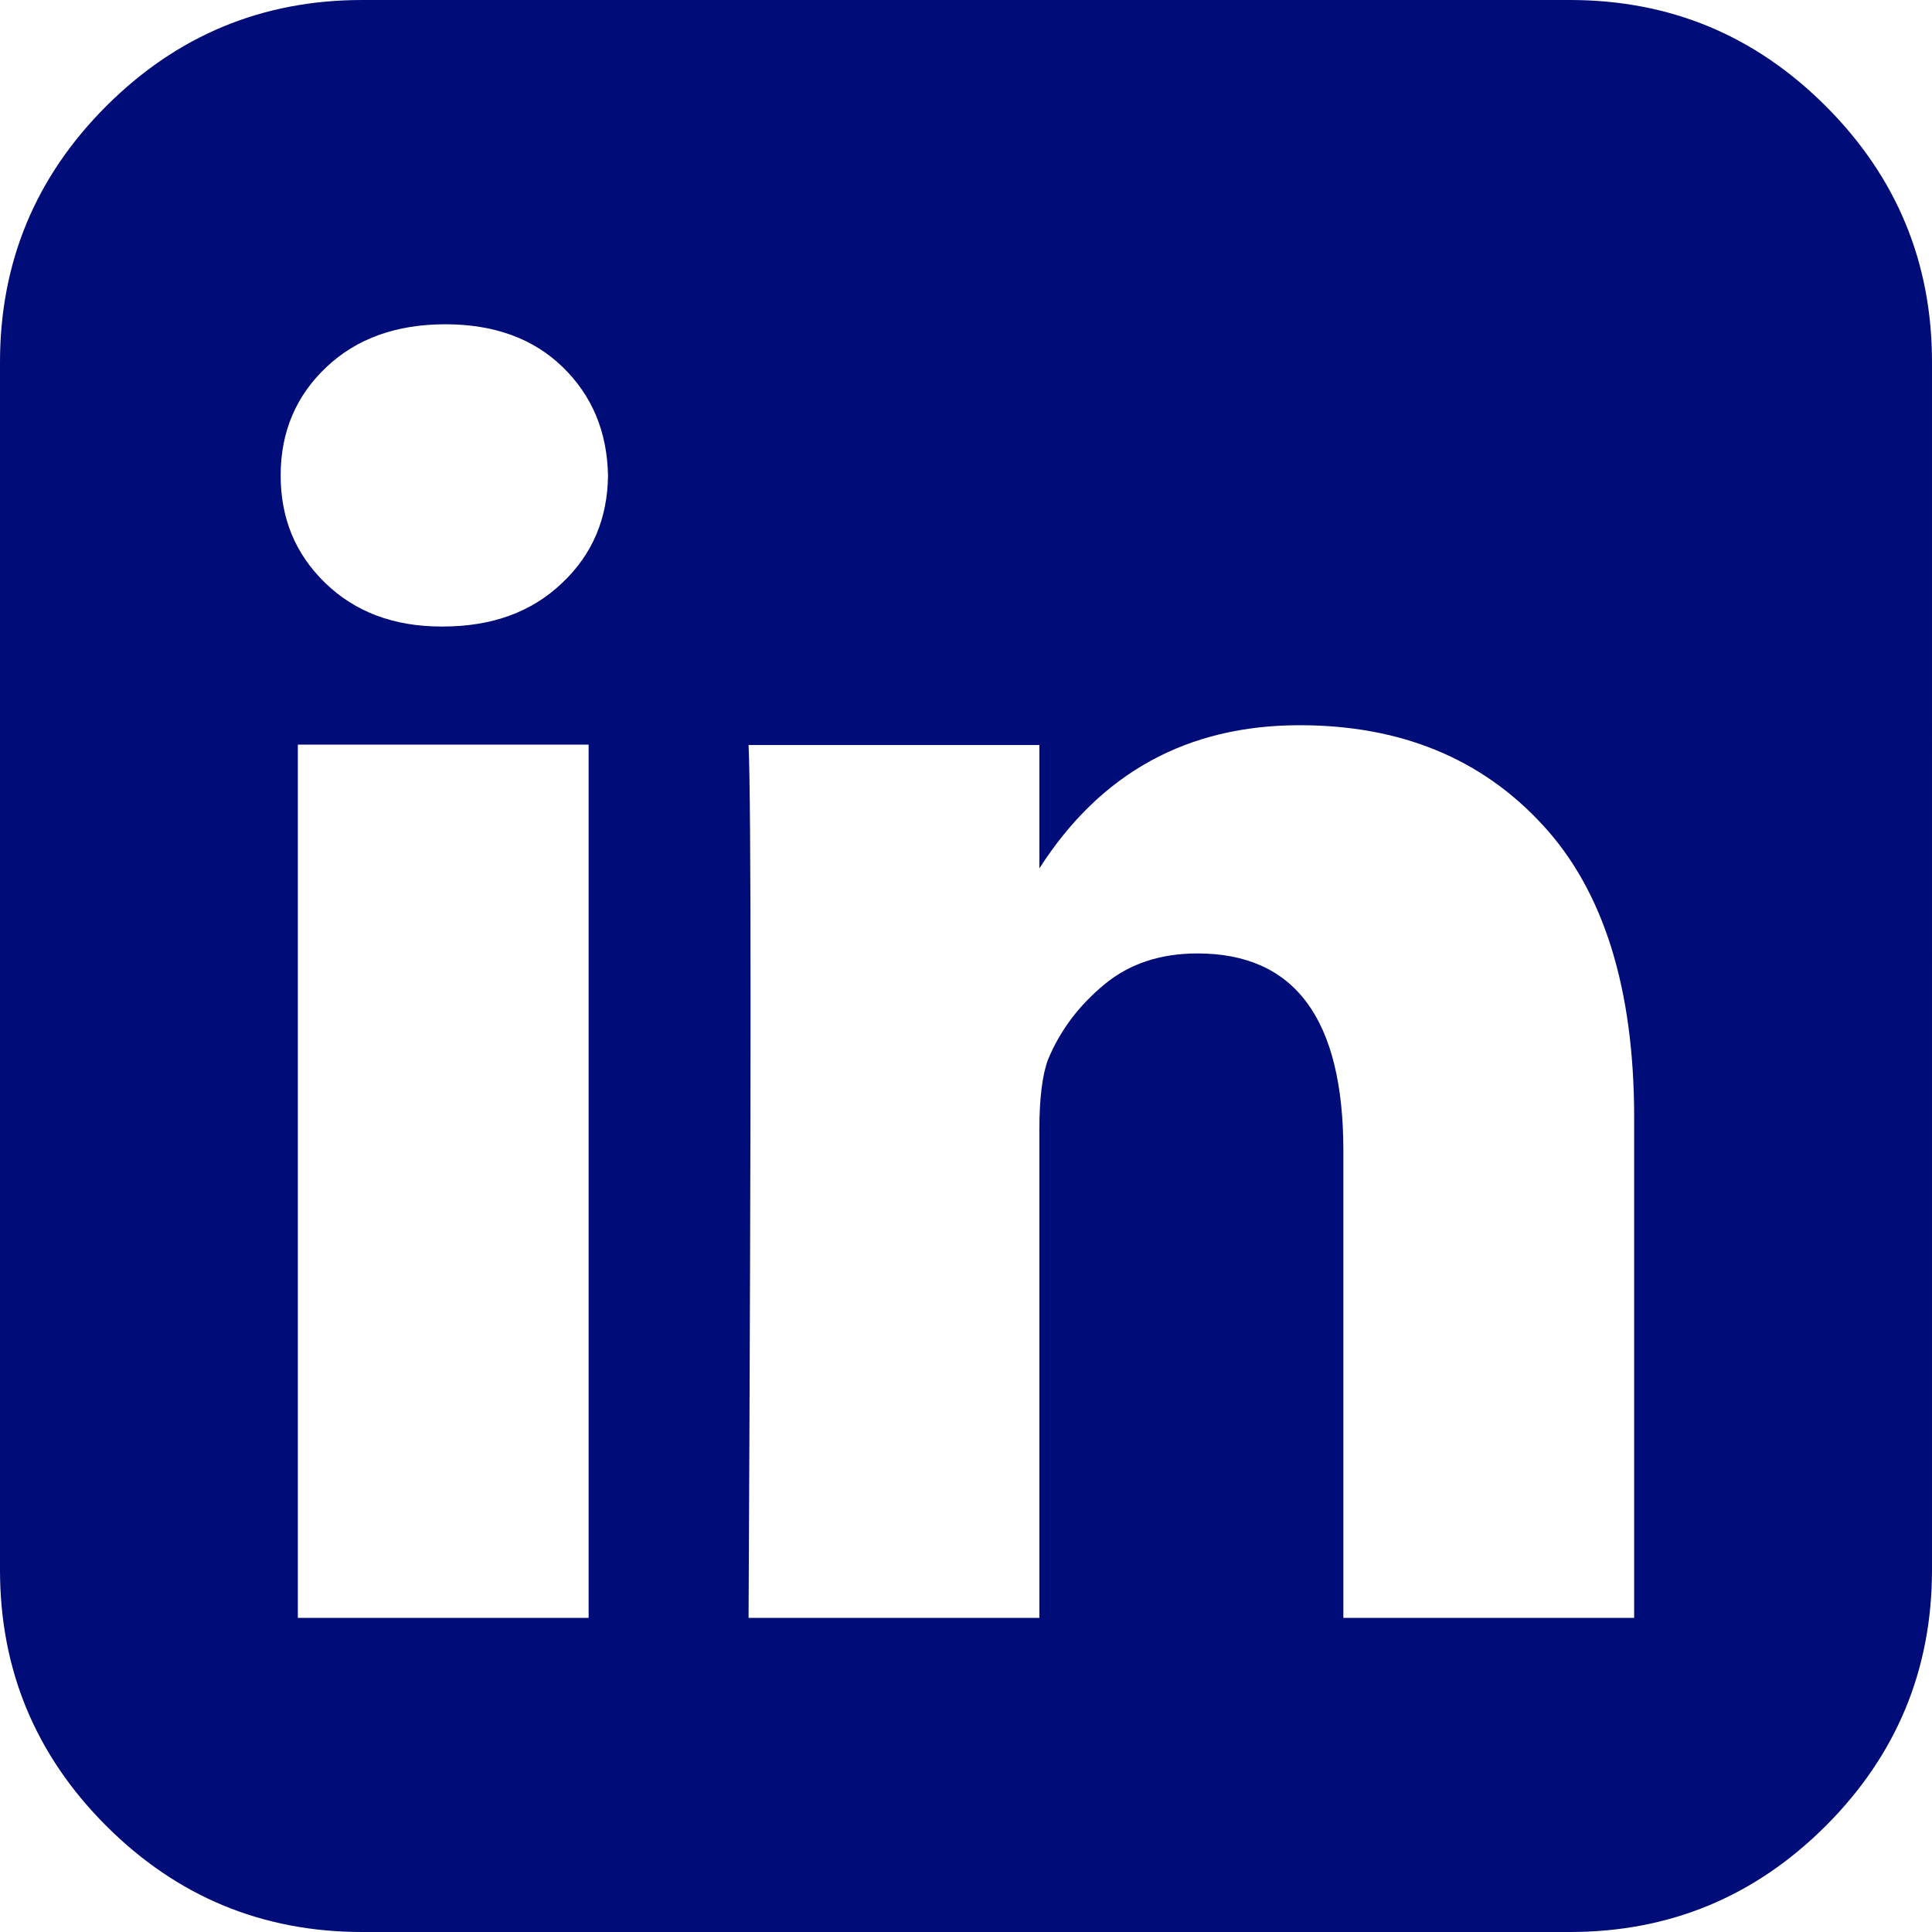 <?xml version="1.0" encoding="utf-8"?>
<!-- Generator: Adobe Illustrator 23.0.3, SVG Export Plug-In . SVG Version: 6.00 Build 0)  -->
<svg version="1.1" id="Capa_1" xmlns="http://www.w3.org/2000/svg" xmlns:xlink="http://www.w3.org/1999/xlink" x="0px" y="0px"
	 viewBox="0 0 438.5 438.5" style="enable-background:new 0 0 438.5 438.5;" xml:space="preserve">
<style type="text/css">
	.st0{fill:#000C77;}
</style>
<g>
	<path class="st0" d="M414.4,24.1C398.3,8,379,0,356.3,0H82.2c-22.6,0-42,8-58.1,24.1S0,59.6,0,82.2v274.1c0,22.6,8,42,24.1,58.1
		s35.5,24.1,58.1,24.1h274.1c22.6,0,42-8,58.1-24.1s24.1-35.5,24.1-58.1V82.2C438.5,59.6,430.5,40.2,414.4,24.1z M133.6,367.2h-66
		V169h66V367.2L133.6,367.2z M127.6,132.3c-6.9,6.6-15.9,9.9-27.1,9.9h-0.3c-10.8,0-19.6-3.3-26.4-9.9c-6.8-6.6-10.1-14.7-10.1-24.4
		c0-9.9,3.5-18.1,10.4-24.6s15.9-9.7,27-9.7c11,0,19.9,3.2,26.6,9.7S137.8,98,138,107.9C137.9,117.6,134.5,125.8,127.6,132.3z
		 M370.9,367.2h-66v-106c0-29.9-11-44.8-33.1-44.8c-8.4,0-15.4,2.3-21.1,7c-5.7,4.7-10,10.3-12.8,17c-1.3,3.4-2,8.8-2,16v110.8h-66
		c0.6-119.5,0.6-185.6,0-198.1h66v28c13.9-21.7,33.6-32.5,59.1-32.5c22.8,0,41.2,7.5,55.1,22.6c13.9,15,20.8,37.2,20.8,66.5
		L370.9,367.2L370.9,367.2L370.9,367.2z"/>
</g>
</svg>
